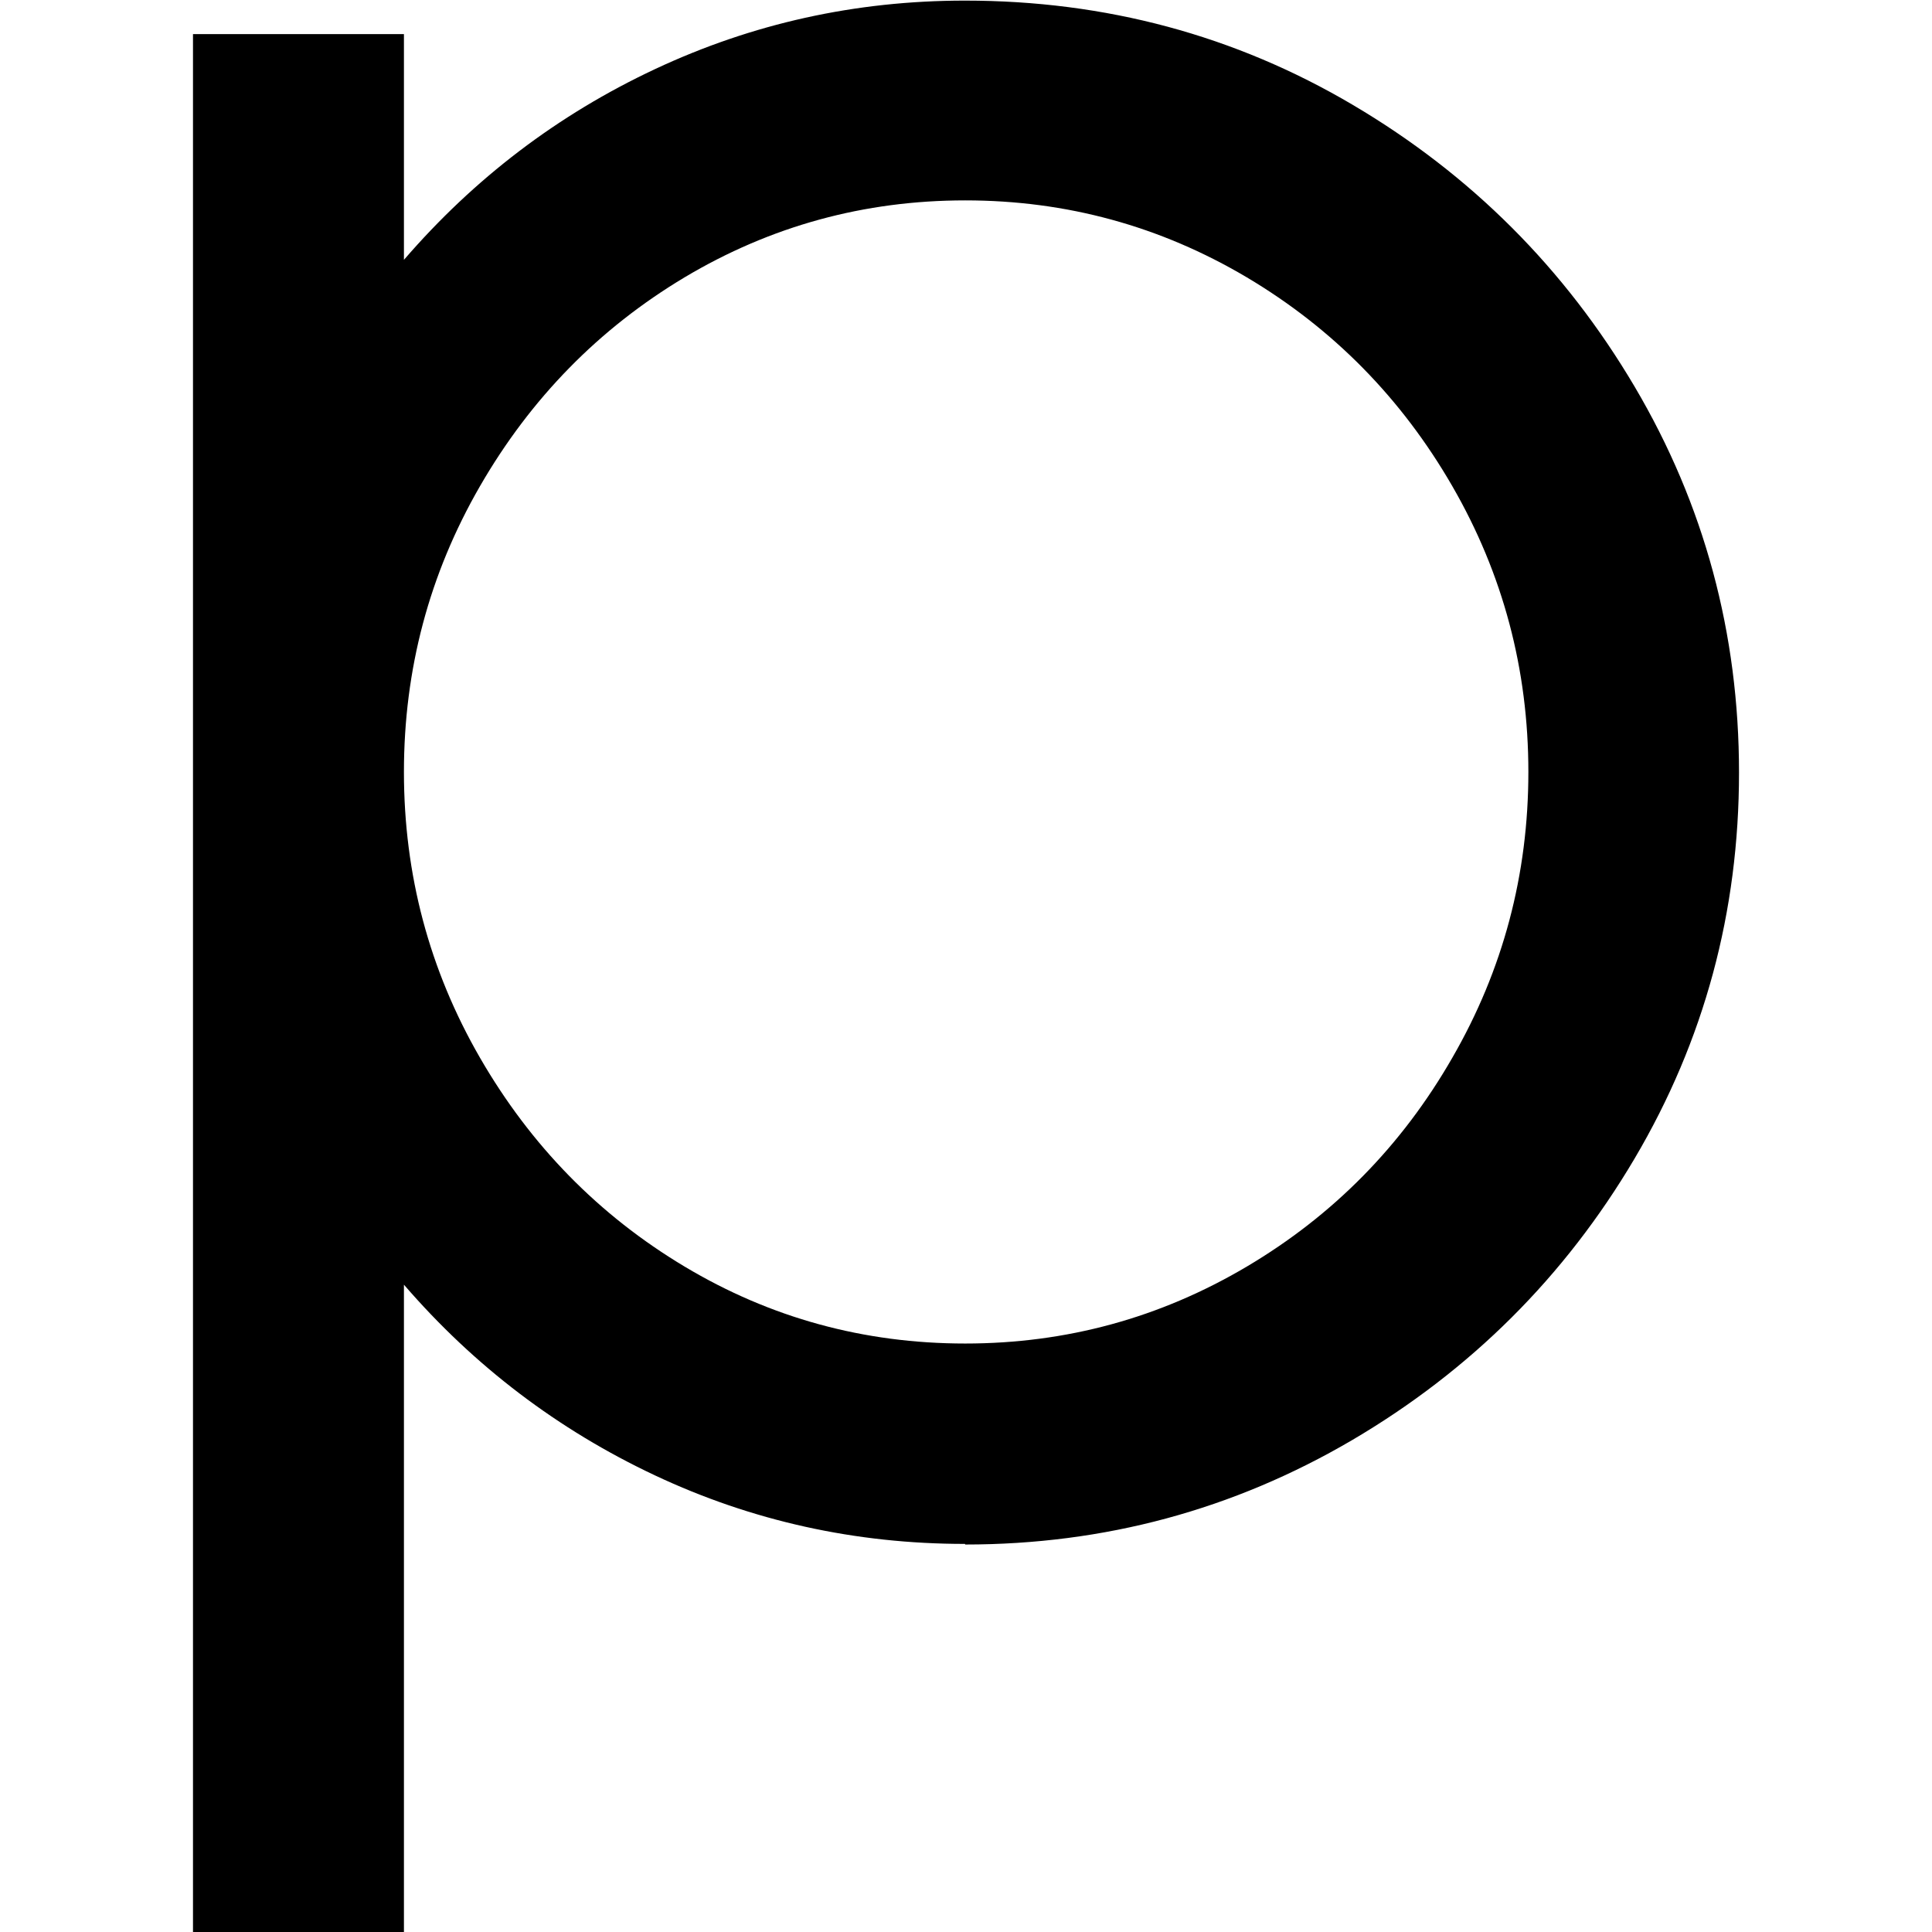 <svg xmlns="http://www.w3.org/2000/svg" xml:space="preserve" width="50.911" height="50.911" version="1.1" style="shape-rendering:geometricPrecision;text-rendering:geometricPrecision;image-rendering:optimizeQuality;fill-rule:evenodd;clip-rule:evenodd" viewBox="-6.395 0 64.02 64.02"><defs><style type="text/css">.a{fill:#000;fill-rule:nonzero}</style></defs><g id="Camada_x0020_1"><path class="a" d="M25.58 51.16c-3.63 0-7.06-.76-10.27-2.27-3.21-1.51-5.99-3.62-8.32-6.32l0 21.46-6.99 0 0-62.9 6.99 0 0 7.48c2.33-2.7 5.1-4.81 8.32-6.32 3.22-1.51 6.64-2.27 10.27-2.27 4.66 0 8.95 1.15 12.86 3.46 3.91 2.31 7.02 5.42 9.33 9.33 2.31 3.91 3.46 8.18 3.46 12.79 0 4.61-1.15 8.88-3.46 12.79-2.31 3.91-5.43 7.02-9.36 9.33-3.94 2.31-8.21 3.46-12.82 3.46zm-18.59-25.58c0 3.4.84 6.56 2.52 9.47 1.68 2.91 3.94 5.22 6.78 6.92 2.84 1.7 5.94 2.55 9.3 2.55 3.35 0 6.46-.85 9.33-2.55 2.87-1.7 5.14-4.01 6.81-6.92 1.68-2.91 2.52-6.07 2.52-9.47 0-3.4-.84-6.56-2.52-9.47-1.68-2.91-3.95-5.22-6.81-6.92-2.87-1.7-5.98-2.55-9.33-2.55-3.35 0-6.45.85-9.3 2.55-2.84 1.7-5.1 4.01-6.78 6.92-1.68 2.91-2.52 6.07-2.52 9.47z"/></g></svg>